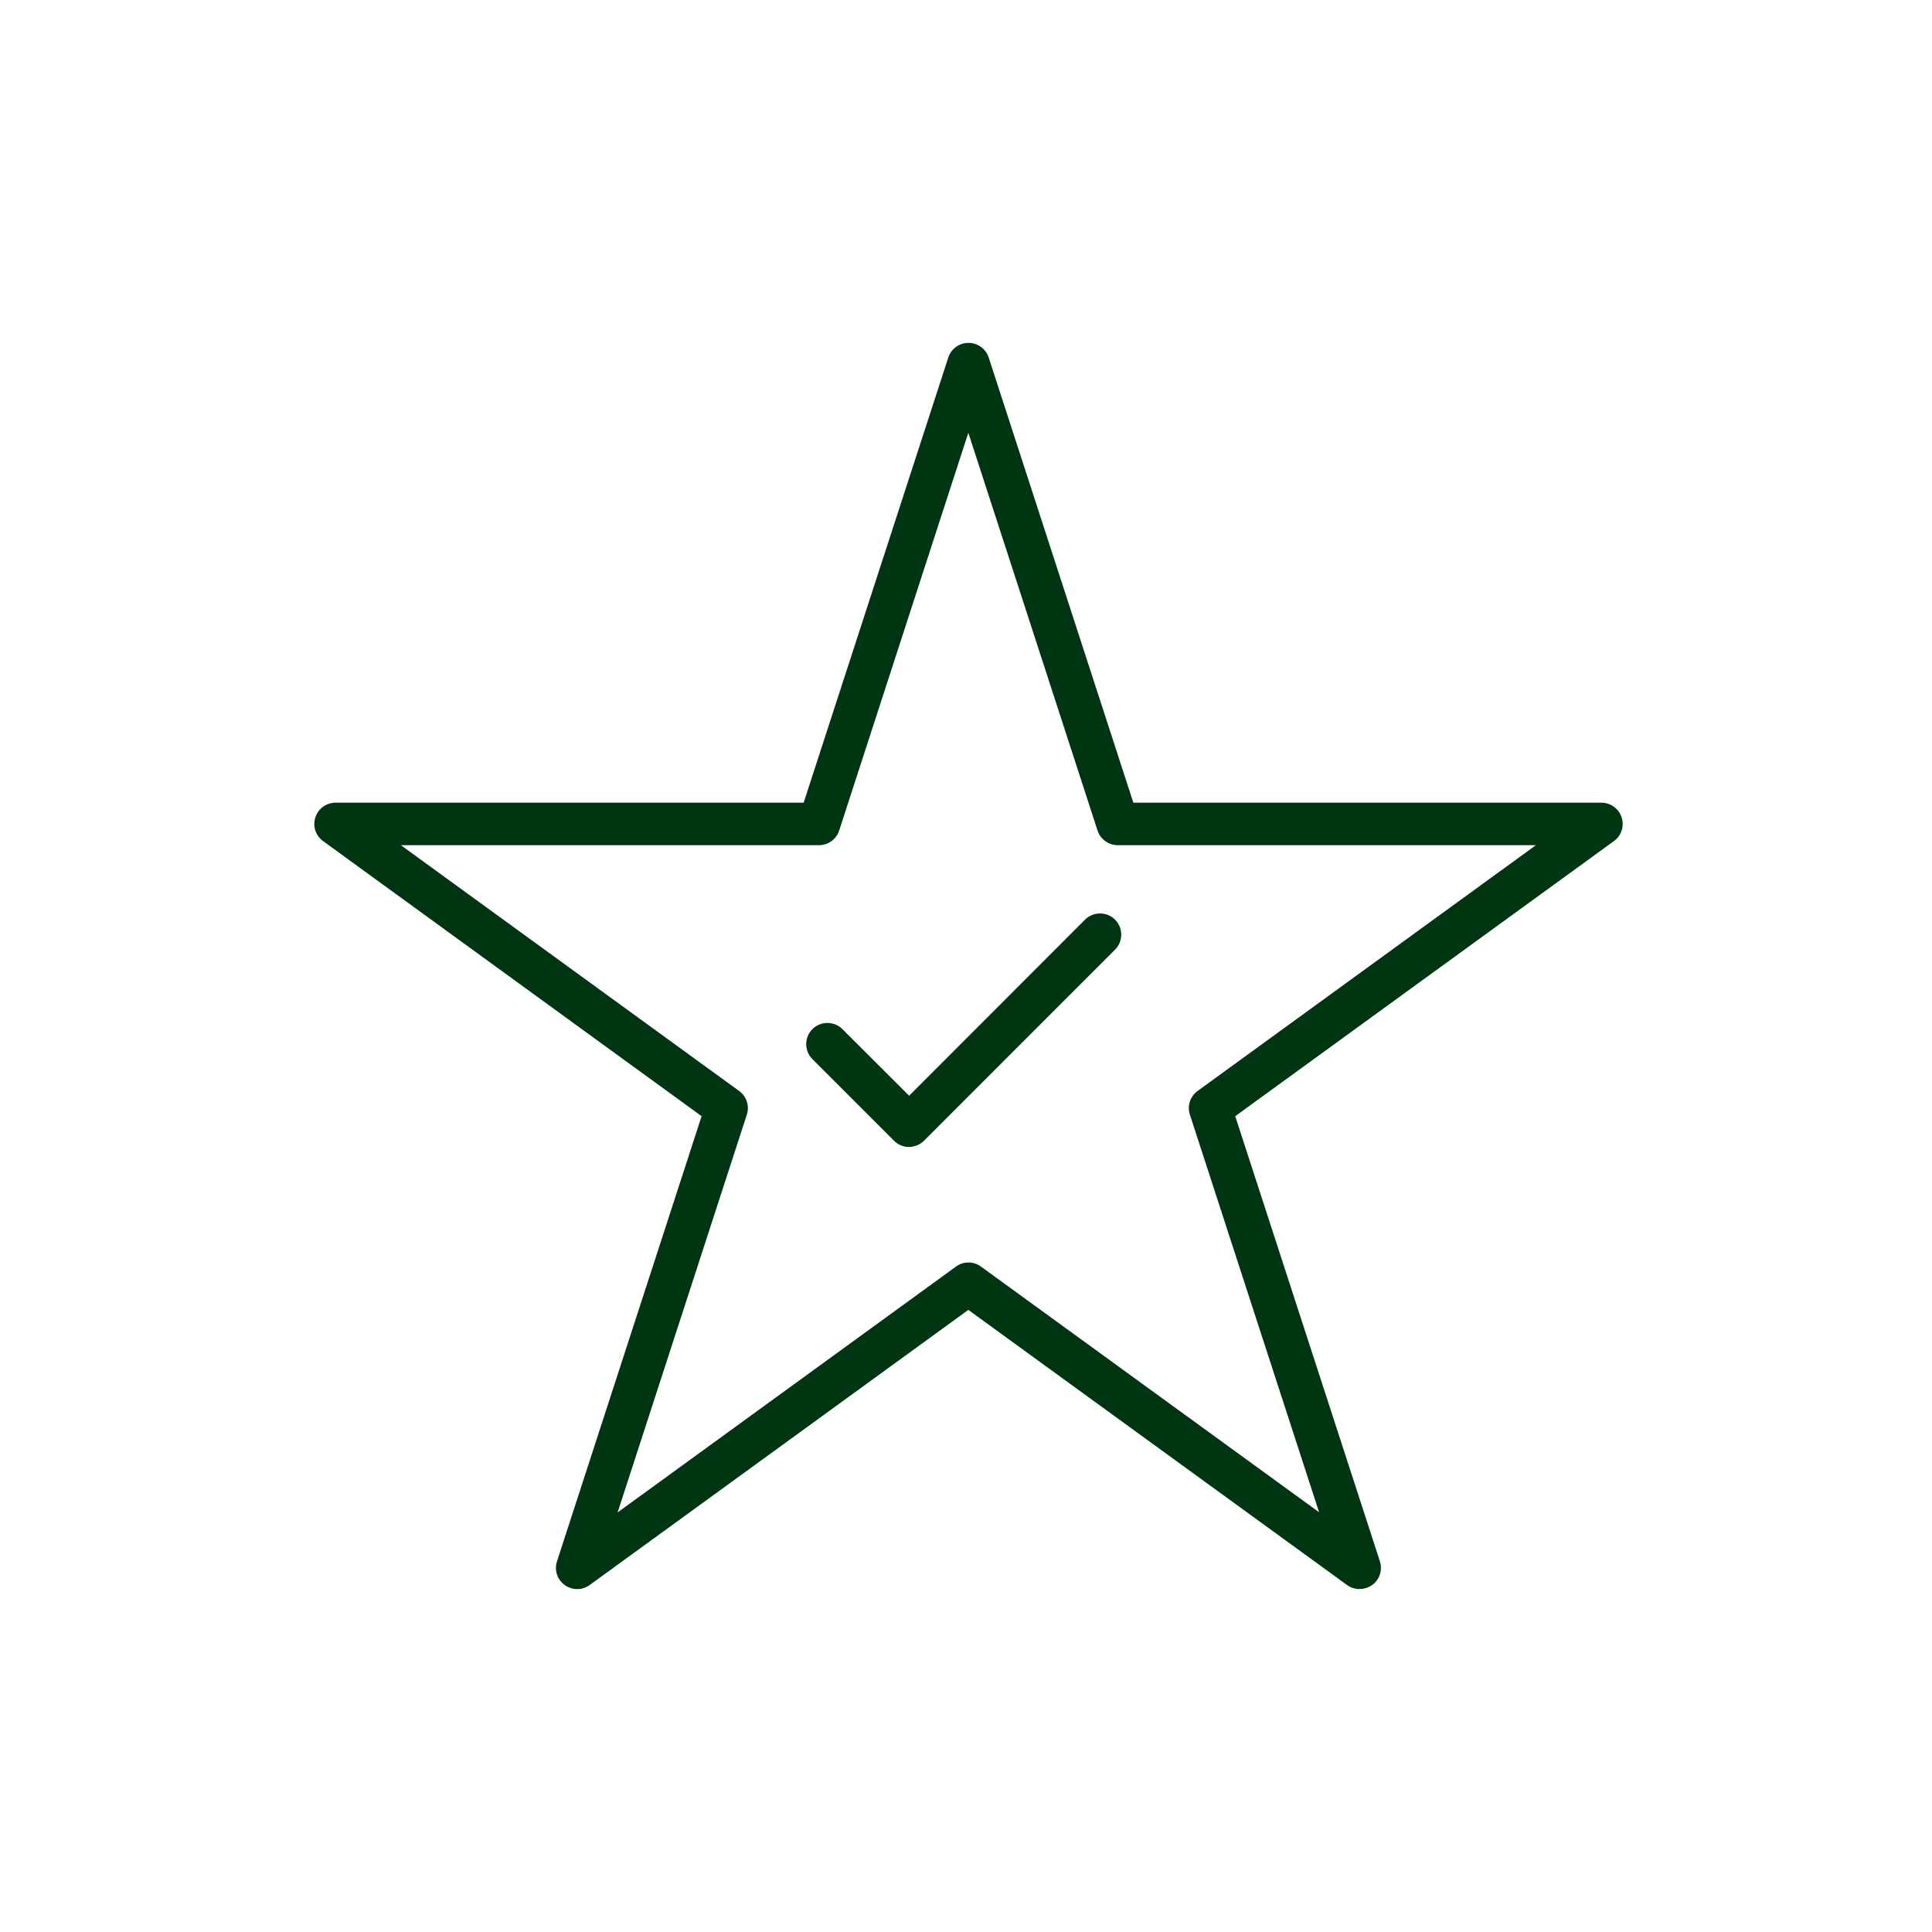 <svg width="34" height="34" viewBox="0 0 34 34" fill="none" xmlns="http://www.w3.org/2000/svg">
<path d="M23.925 27.964C23.848 27.964 23.771 27.942 23.706 27.894L17.041 23.052L10.377 27.894C10.246 27.989 10.069 27.989 9.938 27.894C9.806 27.799 9.752 27.631 9.802 27.477L12.347 19.643L5.686 14.802C5.554 14.706 5.5 14.539 5.55 14.385C5.599 14.23 5.742 14.126 5.905 14.126H14.143L16.688 6.293C16.738 6.138 16.881 6.034 17.044 6.034C17.205 6.034 17.35 6.138 17.4 6.293L19.945 14.126H28.182C28.343 14.126 28.488 14.23 28.538 14.385C28.588 14.539 28.534 14.706 28.402 14.802L21.738 19.643L24.284 27.477C24.333 27.631 24.279 27.799 24.148 27.894C24.077 27.942 24 27.964 23.925 27.964ZM17.041 22.218C17.119 22.218 17.196 22.241 17.261 22.288L23.214 26.613L20.94 19.616C20.89 19.462 20.945 19.294 21.076 19.199L27.029 14.874H19.671C19.51 14.874 19.365 14.77 19.315 14.616L17.041 7.616L14.768 14.616C14.718 14.77 14.575 14.874 14.412 14.874H7.055L13.007 19.199C13.138 19.294 13.193 19.462 13.143 19.616L10.869 26.616L16.822 22.291C16.887 22.241 16.965 22.218 17.041 22.218ZM16.262 20.074L19.623 16.712C19.768 16.567 19.768 16.329 19.623 16.184C19.478 16.039 19.24 16.039 19.095 16.184L15.999 19.283L14.825 18.111C14.68 17.966 14.442 17.966 14.297 18.111C14.152 18.256 14.152 18.494 14.297 18.639L15.734 20.076C15.804 20.146 15.899 20.185 15.997 20.185C16.096 20.183 16.192 20.144 16.262 20.074Z" fill="#003512"/>
</svg>
